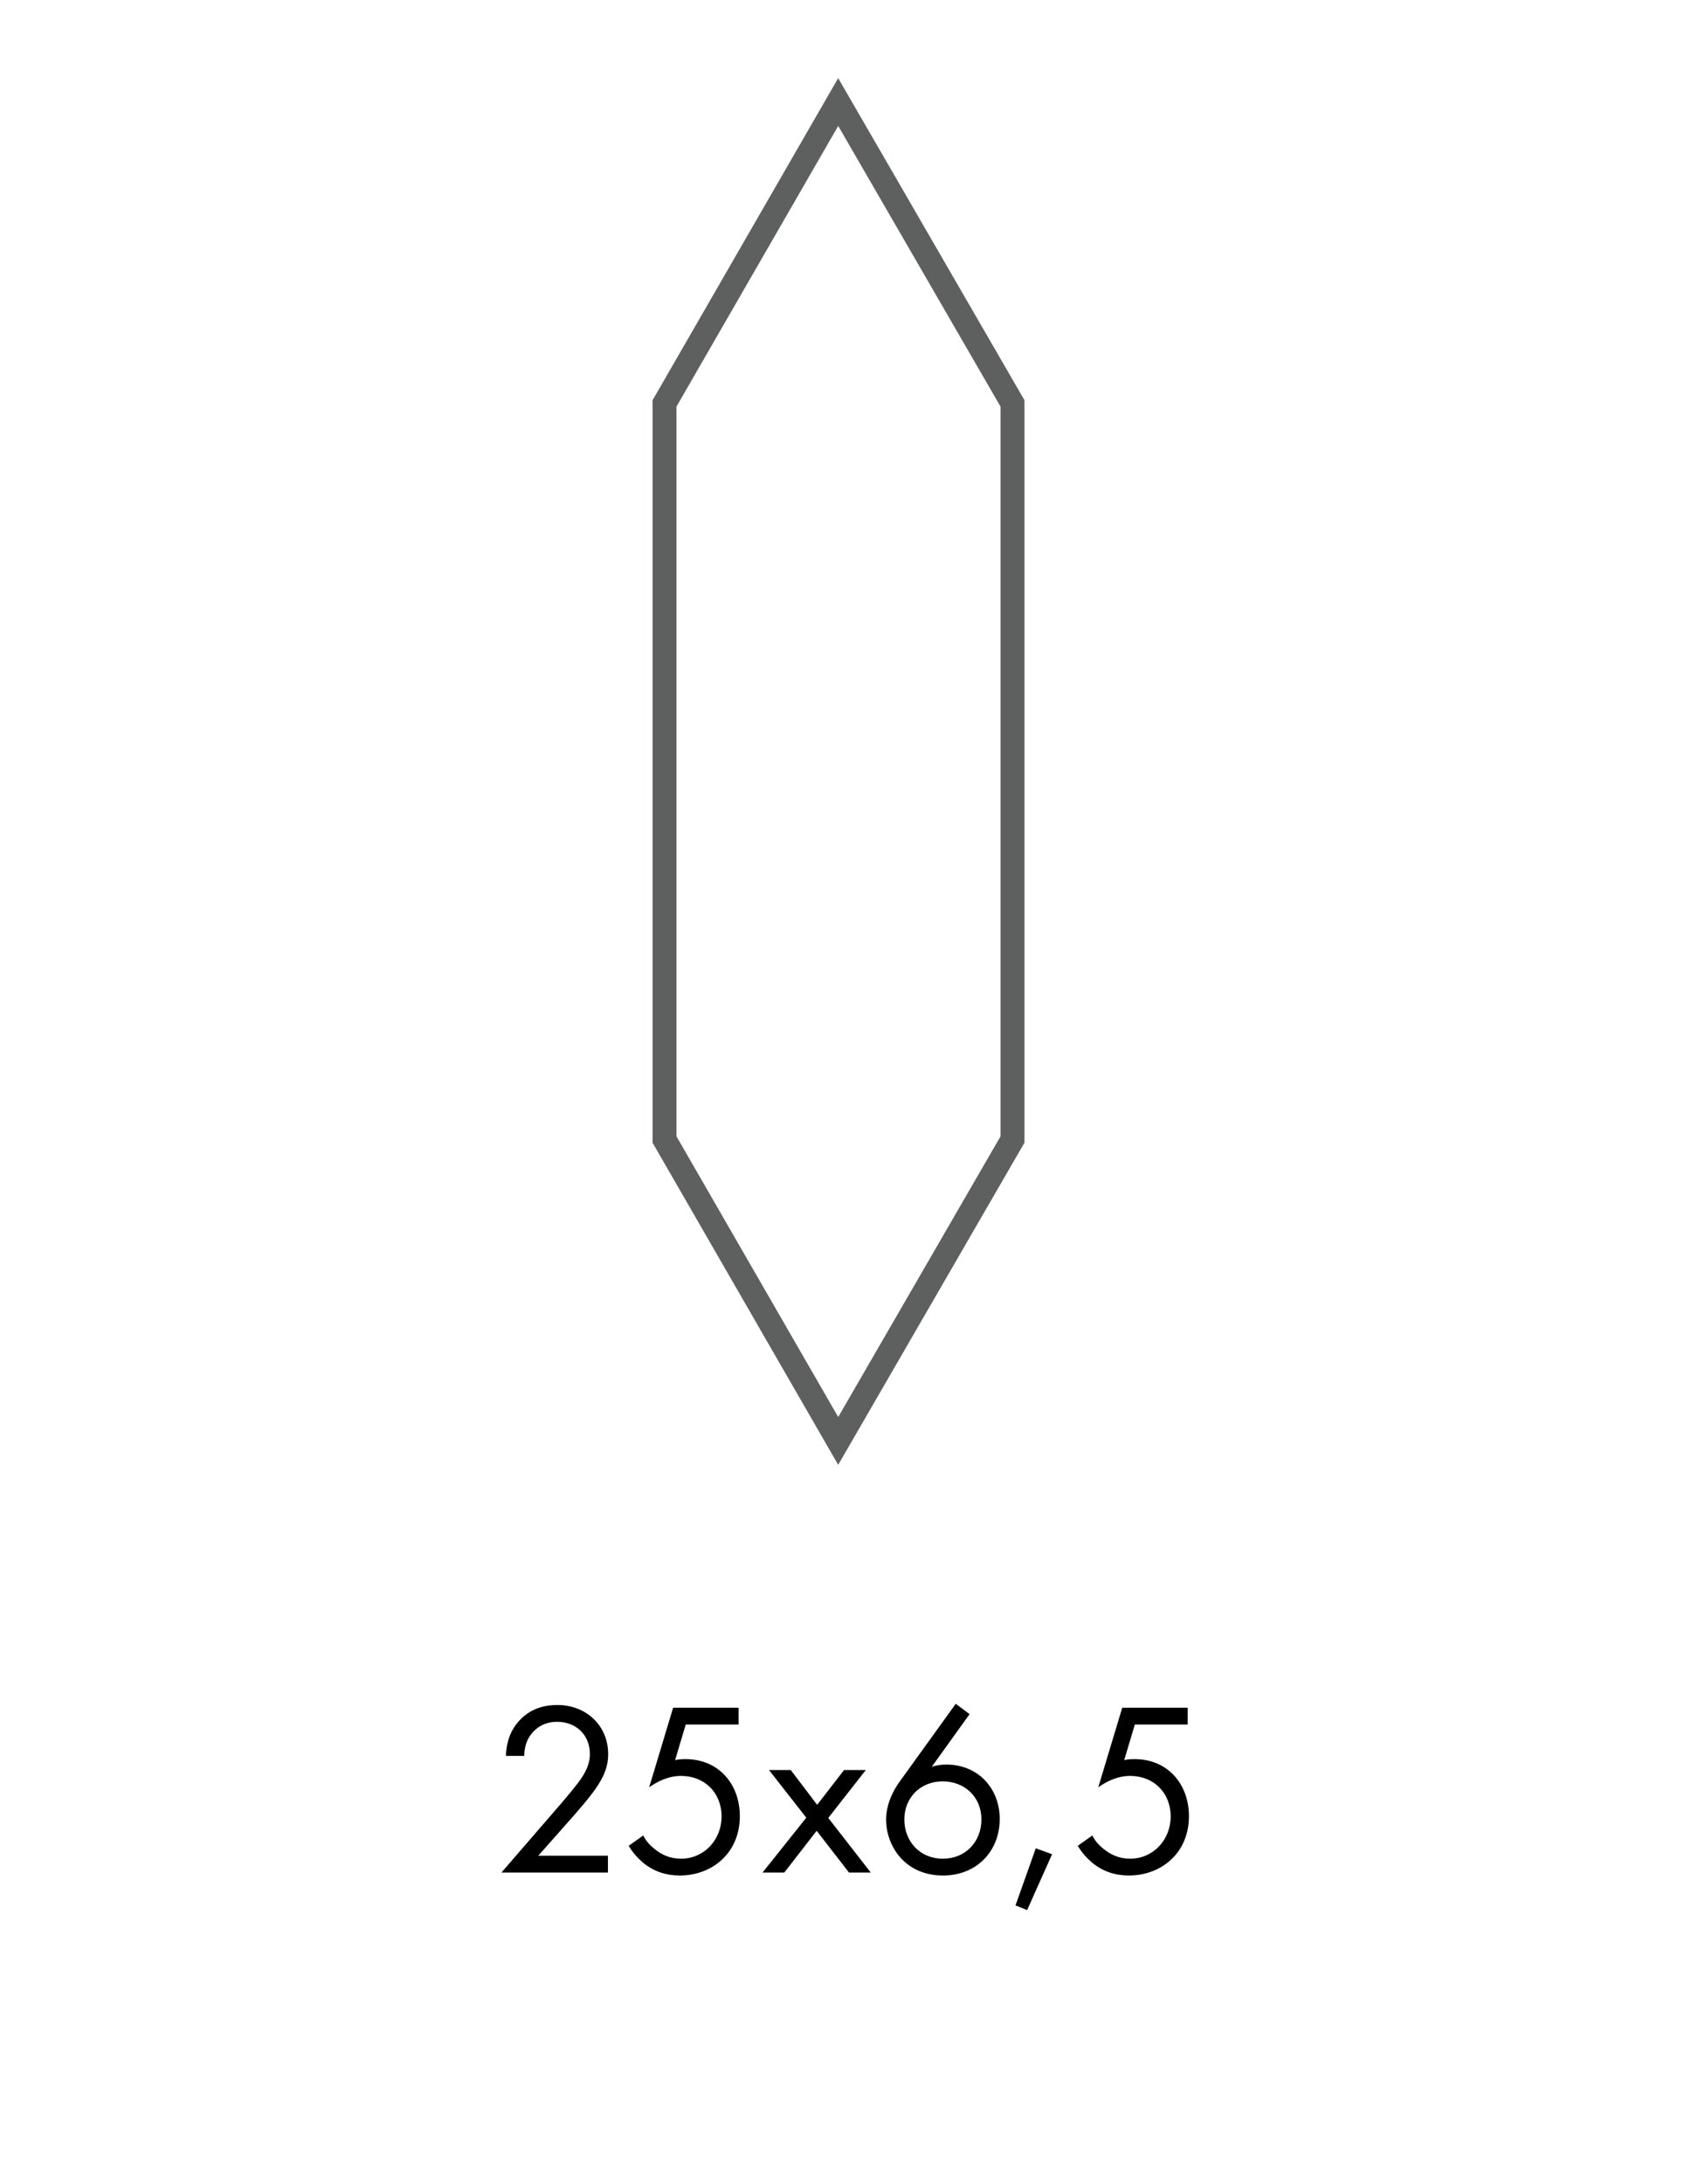 <?xml version="1.0" encoding="UTF-8"?>
<svg id="Capa_1" xmlns="http://www.w3.org/2000/svg" version="1.1" viewBox="0 0 156.317 201.012">
  <!-- Generator: Adobe Illustrator 29.2.1, SVG Export Plug-In . SVG Version: 2.1.0 Build 116)  -->
  <defs>
    <style>
      .st0 {
        fill: none;
      }

      .st1 {
        fill: #5e5f5f;
      }
    </style>
  </defs>
  <g>
    <path d="M46.162,172.355l5.527-6.391c.387-.455,1.41-1.661,1.774-2.206.682-.978.841-1.706.841-2.319,0-1.706-1.228-2.957-3.024-2.957-1.069,0-1.956.478-2.525,1.342-.295.455-.477,1.024-.5,1.797h-1.683c.068-1.524.546-2.457,1.138-3.139.636-.727,1.705-1.547,3.593-1.547,2.683,0,4.685,1.911,4.685,4.527,0,1.023-.296,1.955-1.206,3.252-.636.887-1.456,1.82-2.069,2.524l-3.161,3.571h6.414v1.547h-9.802Z"/>
    <path d="M67.995,158.732h-4.867l-.978,3.275c.296-.069.591-.091.956-.091,3.048,0,5.003,2.297,5.003,5.254,0,3.388-2.547,5.458-5.526,5.458-1.228,0-2.365-.342-3.389-1.183-.478-.409-.956-.932-1.319-1.547l1.342-.955c.25.501.569.865,1.023,1.229.637.522,1.41.909,2.457.909,2.138,0,3.73-1.751,3.73-3.889,0-2.184-1.569-3.73-3.73-3.73-.546,0-1.569.09-2.934,1.046l2.206-7.324h6.027v1.547Z"/>
    <path d="M74.226,167.307l-3.434-4.389h2.001l2.434,3.207,2.479-3.207h2.001l-3.457,4.412,3.911,5.026h-2.001l-2.979-3.844-2.979,3.844h-2.001l4.026-5.049Z"/>
    <path d="M89.259,157.777l-3.48,4.844c.433-.136.865-.204,1.342-.204,2.911,0,4.913,2.183,4.913,5.004,0,3.025-2.184,5.208-5.209,5.208-3.571,0-5.253-2.775-5.253-5.163,0-.568.113-1.887,1.25-3.479l5.163-7.164,1.274.955ZM90.35,167.466c0-2.024-1.501-3.502-3.571-3.502s-3.526,1.523-3.526,3.502c0,2.024,1.433,3.616,3.548,3.616,2.093,0,3.548-1.568,3.548-3.616Z"/>
    <path d="M95.353,170.126l1.501.546-2.297,5.14-1.07-.432,1.866-5.254Z"/>
    <path d="M109.339,158.732h-4.867l-.978,3.275c.295-.069.591-.091.955-.091,3.048,0,5.004,2.297,5.004,5.254,0,3.388-2.547,5.458-5.527,5.458-1.228,0-2.365-.342-3.388-1.183-.478-.409-.956-.932-1.319-1.547l1.342-.955c.25.501.568.865,1.023,1.229.637.522,1.41.909,2.457.909,2.138,0,3.73-1.751,3.73-3.889,0-2.184-1.569-3.73-3.73-3.73-.546,0-1.569.09-2.934,1.046l2.206-7.324h6.026v1.547Z"/>
  </g>
  <path class="st1" d="M77.163,134.829l-17.089-29.65V36.84l17.089-29.65,17.149,29.648v68.341l-17.149,29.648ZM62.273,104.59l14.892,25.838,14.946-25.839V37.43l-14.946-25.839-14.892,25.838v67.162Z"/>
  <rect class="st0" y="0" width="156.317" height="201.012"/>
</svg>
